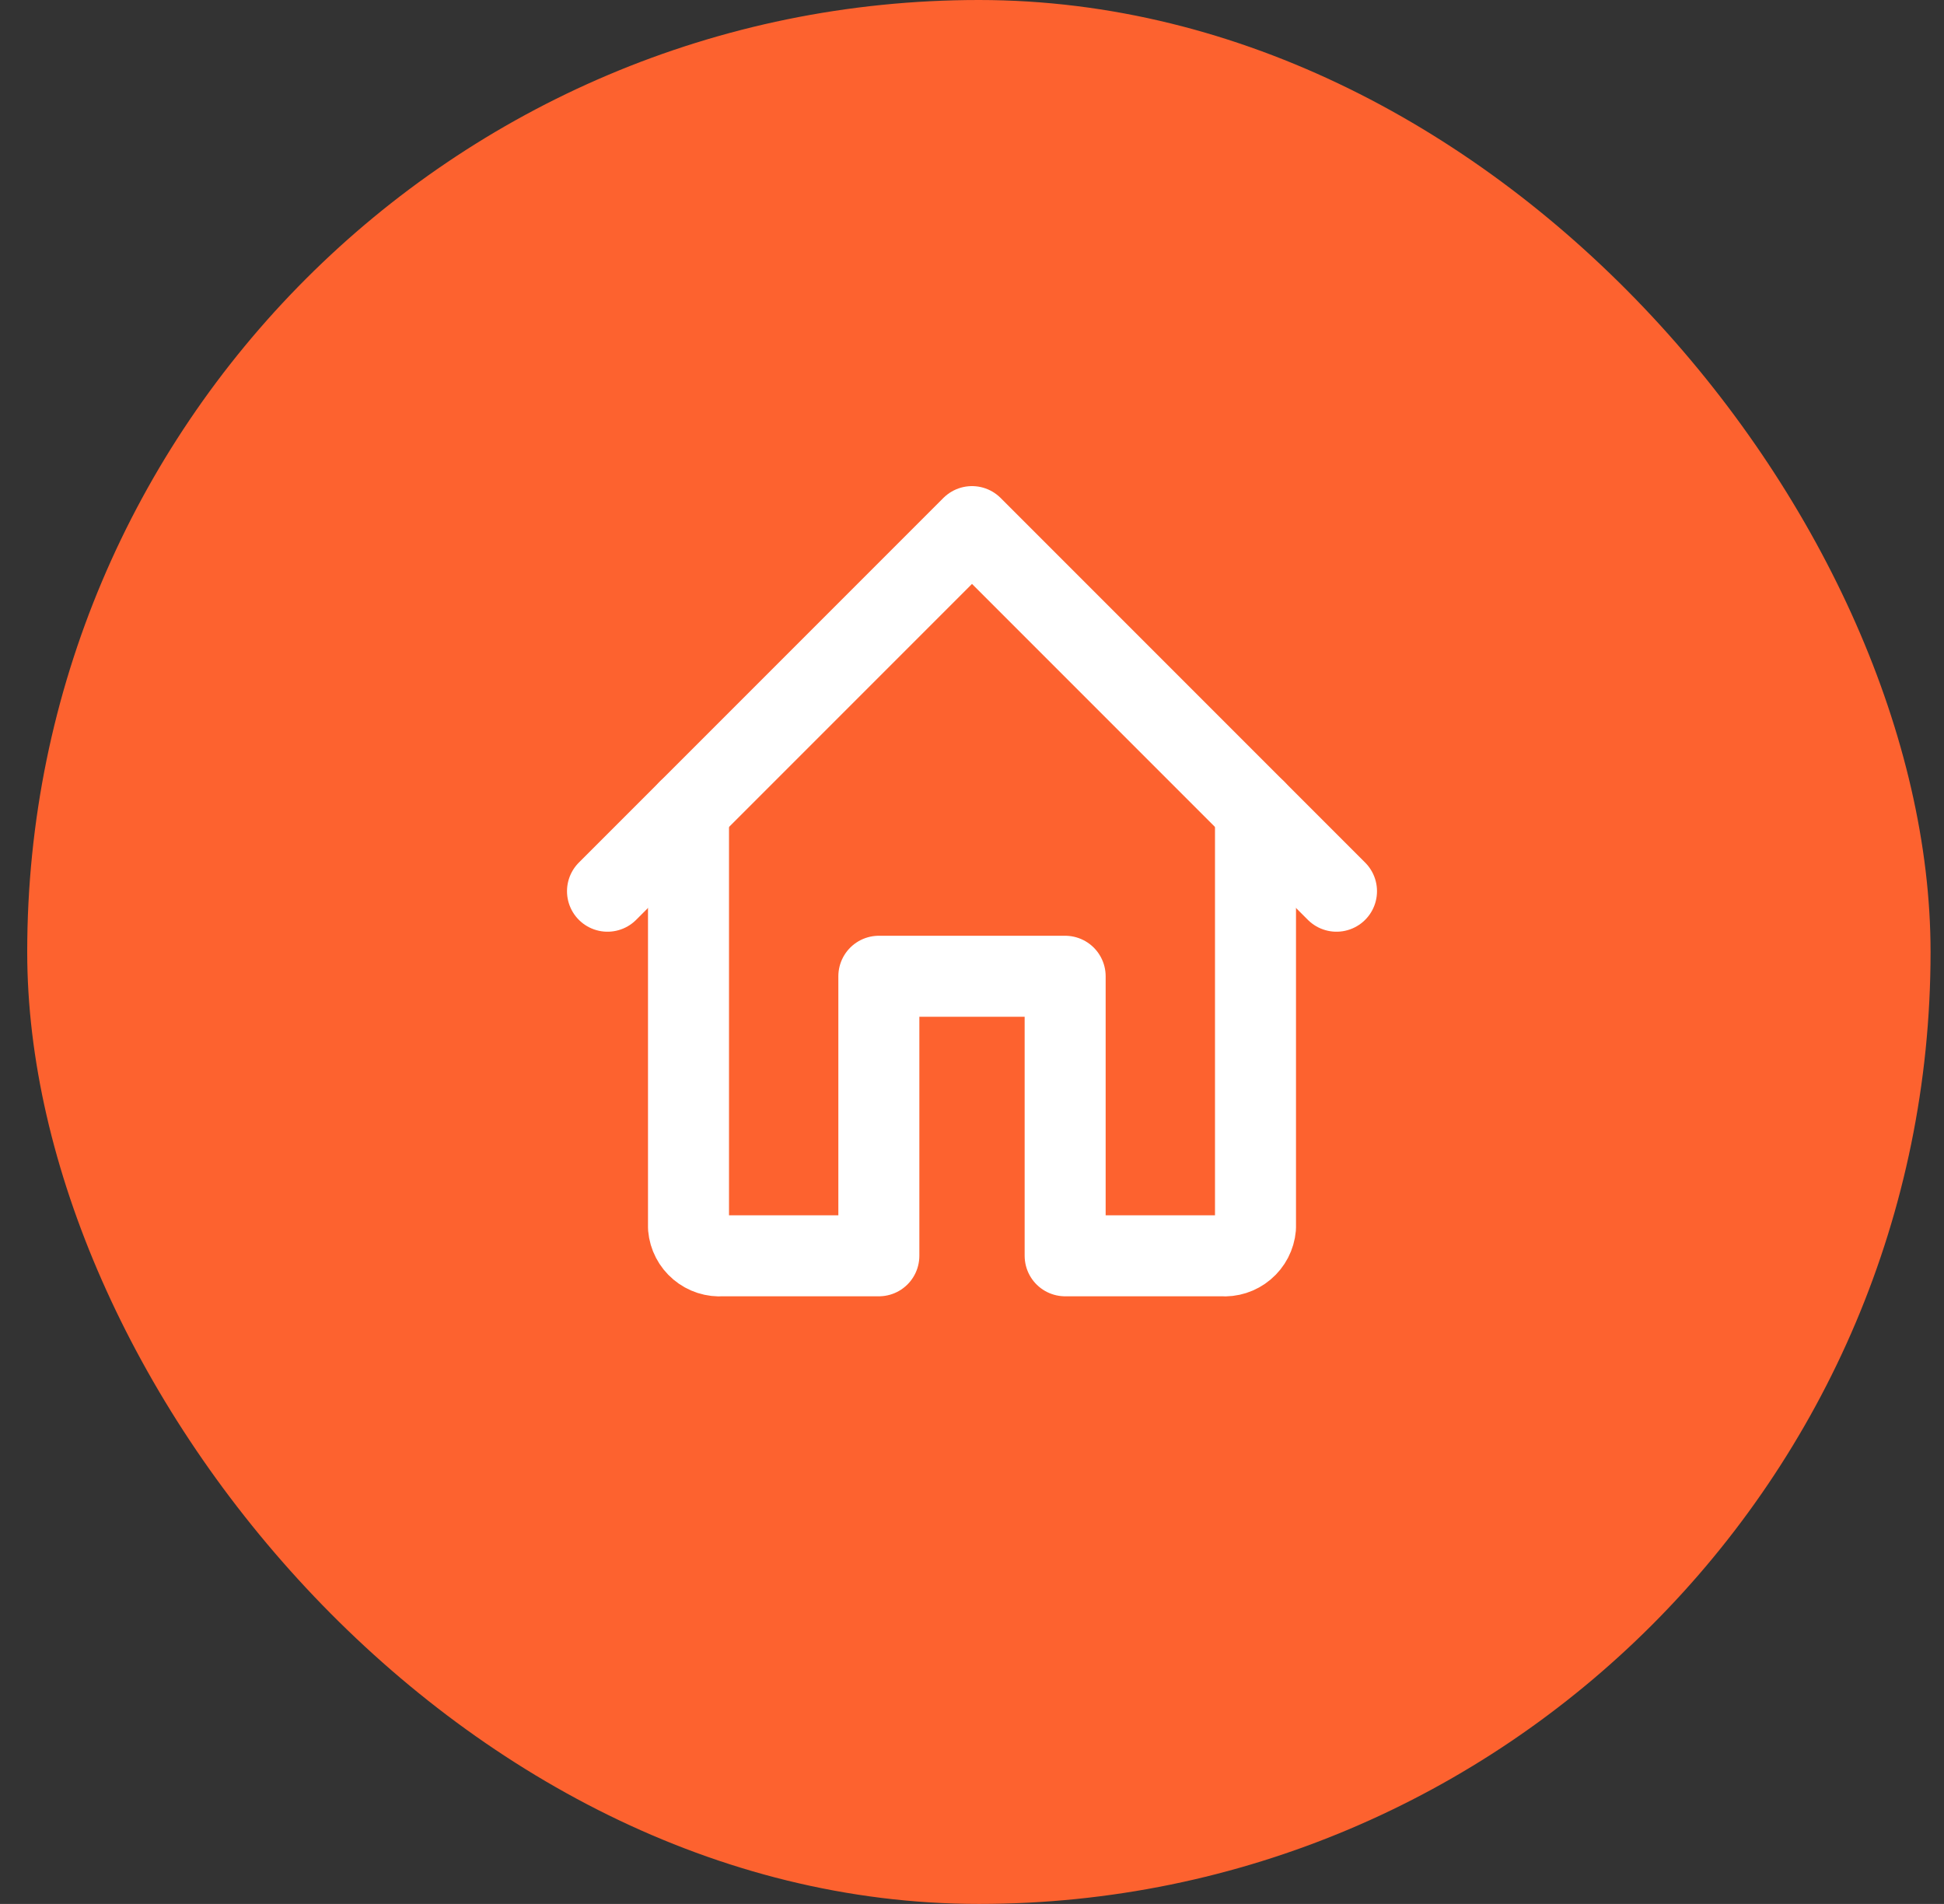 <svg xmlns="http://www.w3.org/2000/svg" width="48" height="47" viewBox="0 0 48 47" fill="none"><rect x="0" y="0" width="48" height="47" fill="#333333" stroke="none"/><rect x="0.672" width="46.996" height="47" rx="23.498" fill="#FD622F"></rect><path d="M33 22L24 13L15 22" stroke="white" stroke-width="2" stroke-linecap="round" stroke-linejoin="round"></path><path d="M31 20V30.3C30.982 30.503 30.885 30.69 30.729 30.821C30.574 30.952 30.373 31.017 30.17 31H26.3V24.1H21.7V31H17.83C17.627 31.017 17.426 30.952 17.271 30.821C17.115 30.69 17.018 30.503 17 30.3V20" stroke="white" stroke-width="2" stroke-linecap="round" stroke-linejoin="round"></path></svg>